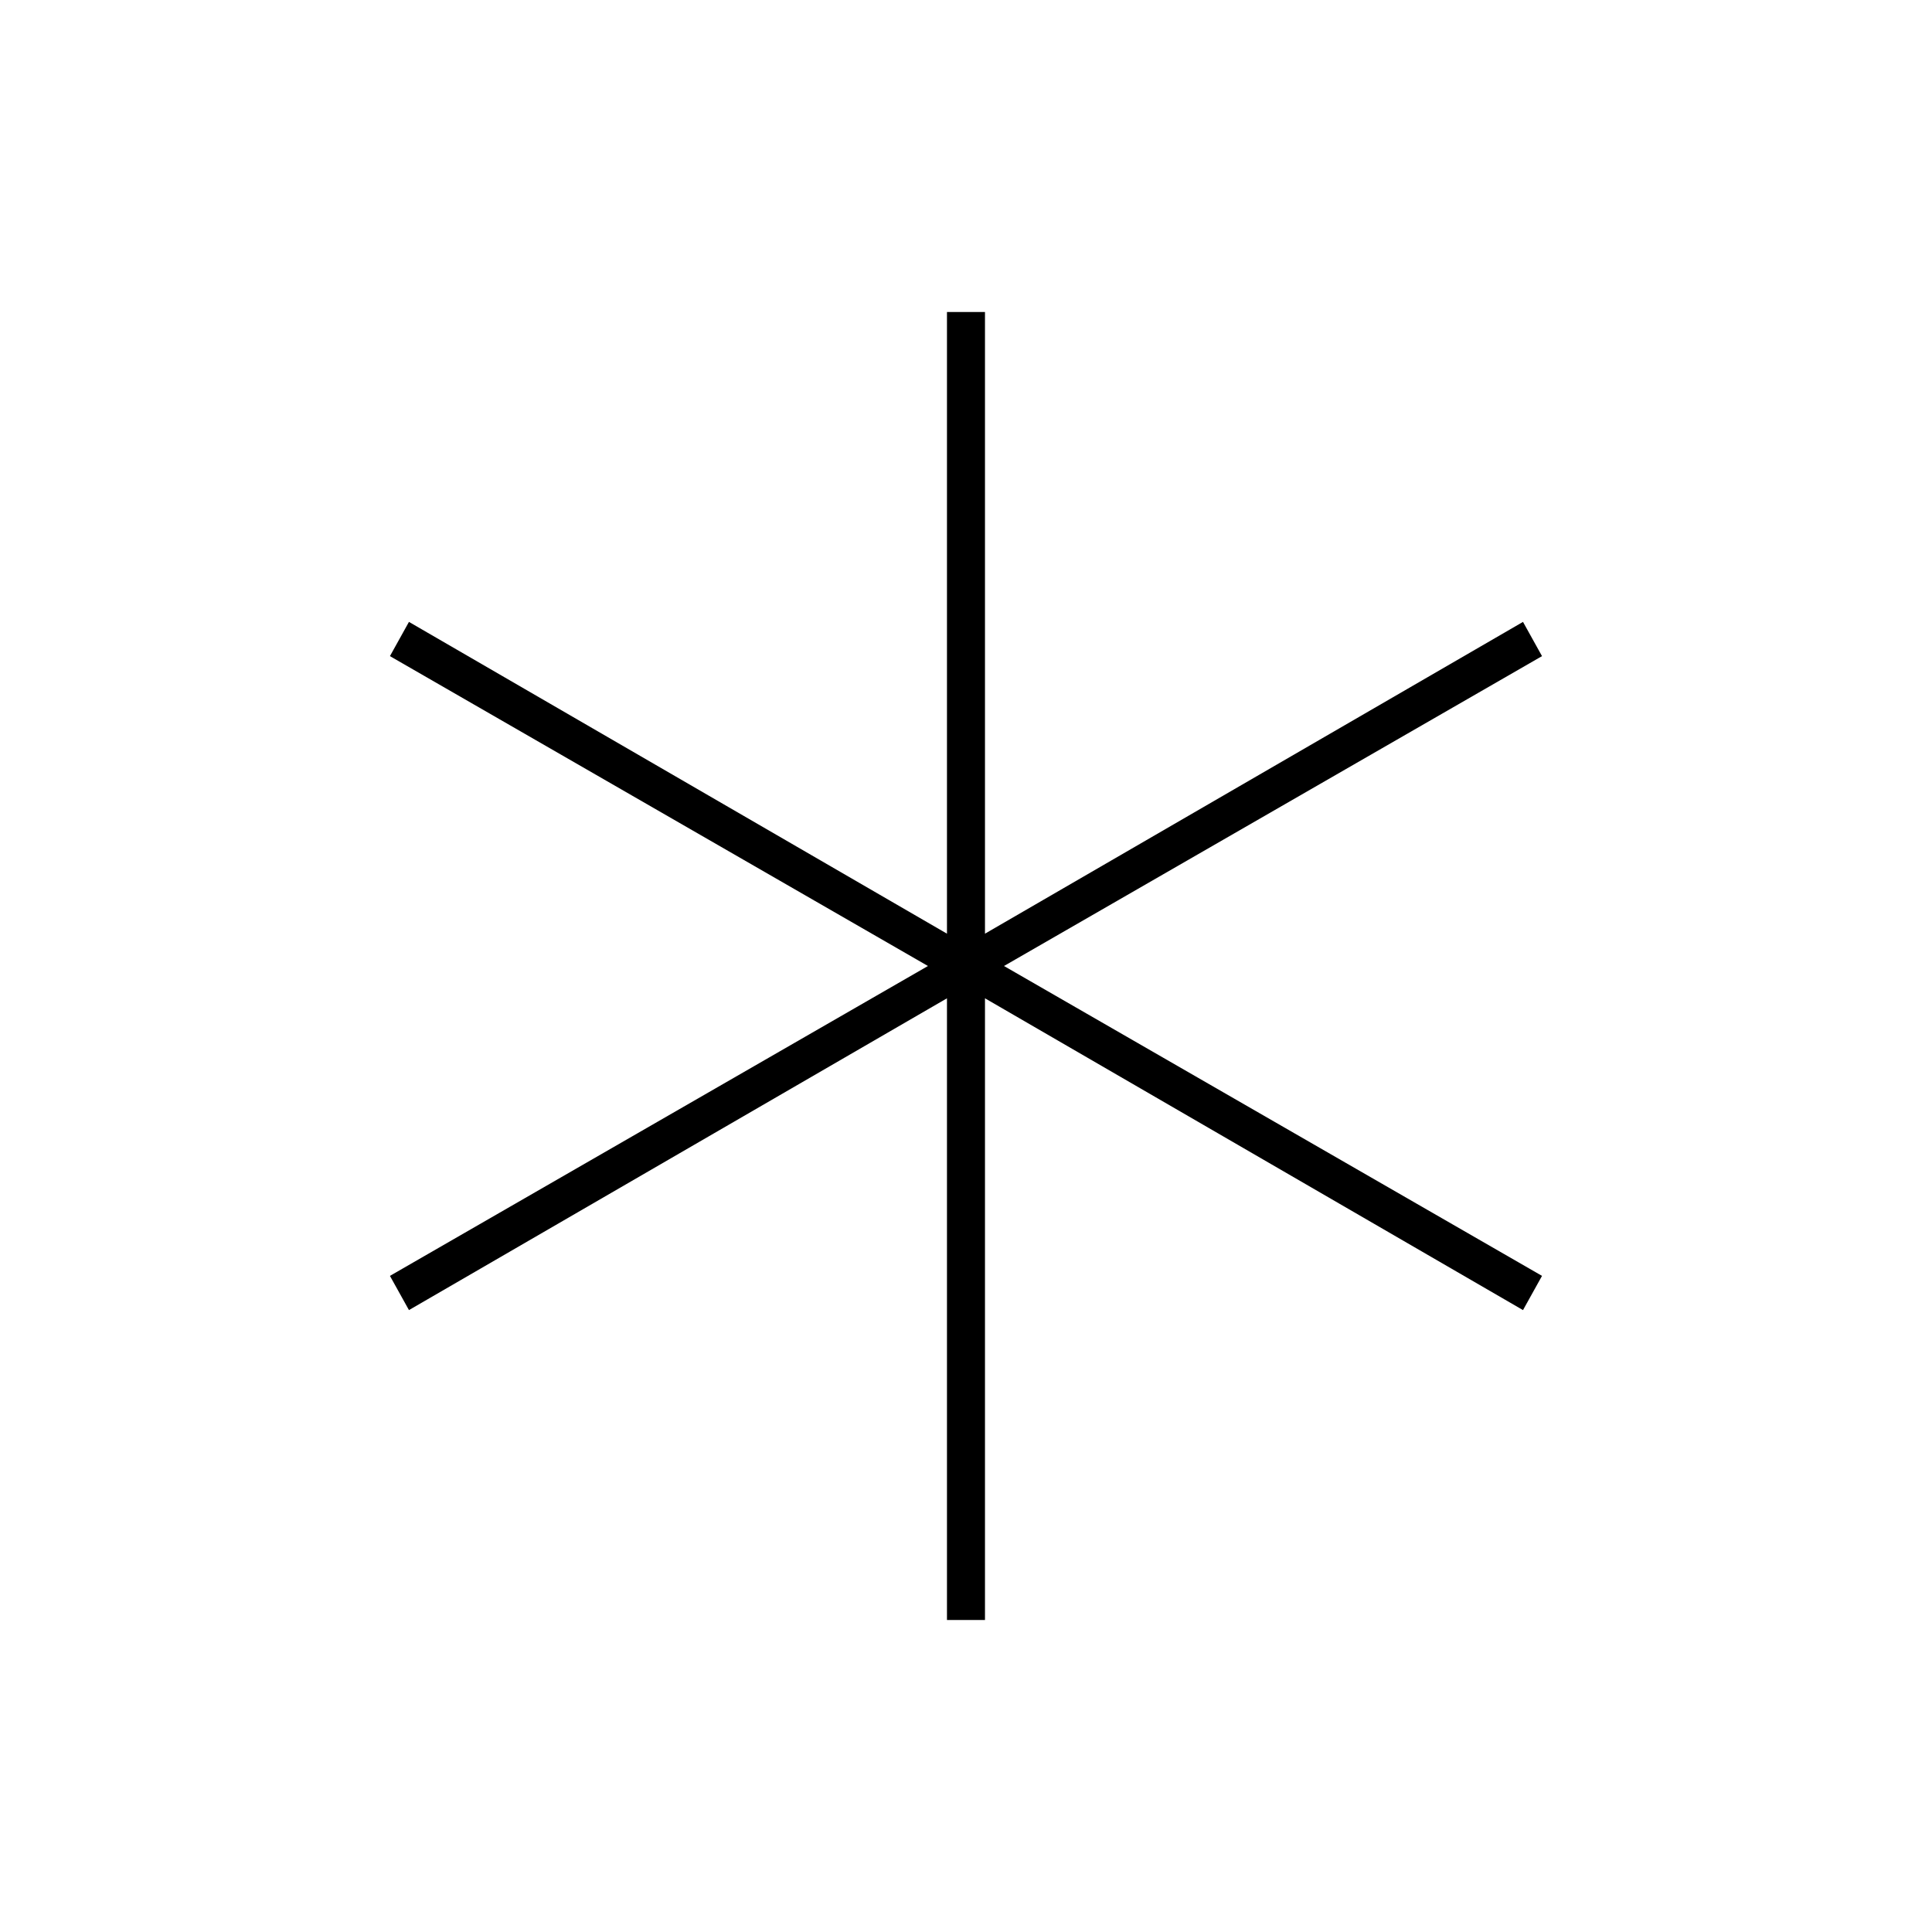<?xml version="1.0" encoding="UTF-8"?>
<!-- Uploaded to: SVG Repo, www.svgrepo.com, Generator: SVG Repo Mixer Tools -->
<svg fill="#000000" width="800px" height="800px" version="1.1" viewBox="144 144 512 512" xmlns="http://www.w3.org/2000/svg">
 <path d="m552.65 317.88-5.039-9.07-142.58 82.625v-164.75h-10.074v164.75l-142.58-82.625-5.039 9.07 142.58 82.121-142.58 82.121 5.039 9.066 142.58-82.625v164.75h10.074v-164.75l142.58 82.625 5.039-9.066-142.58-82.121z"/>
</svg>